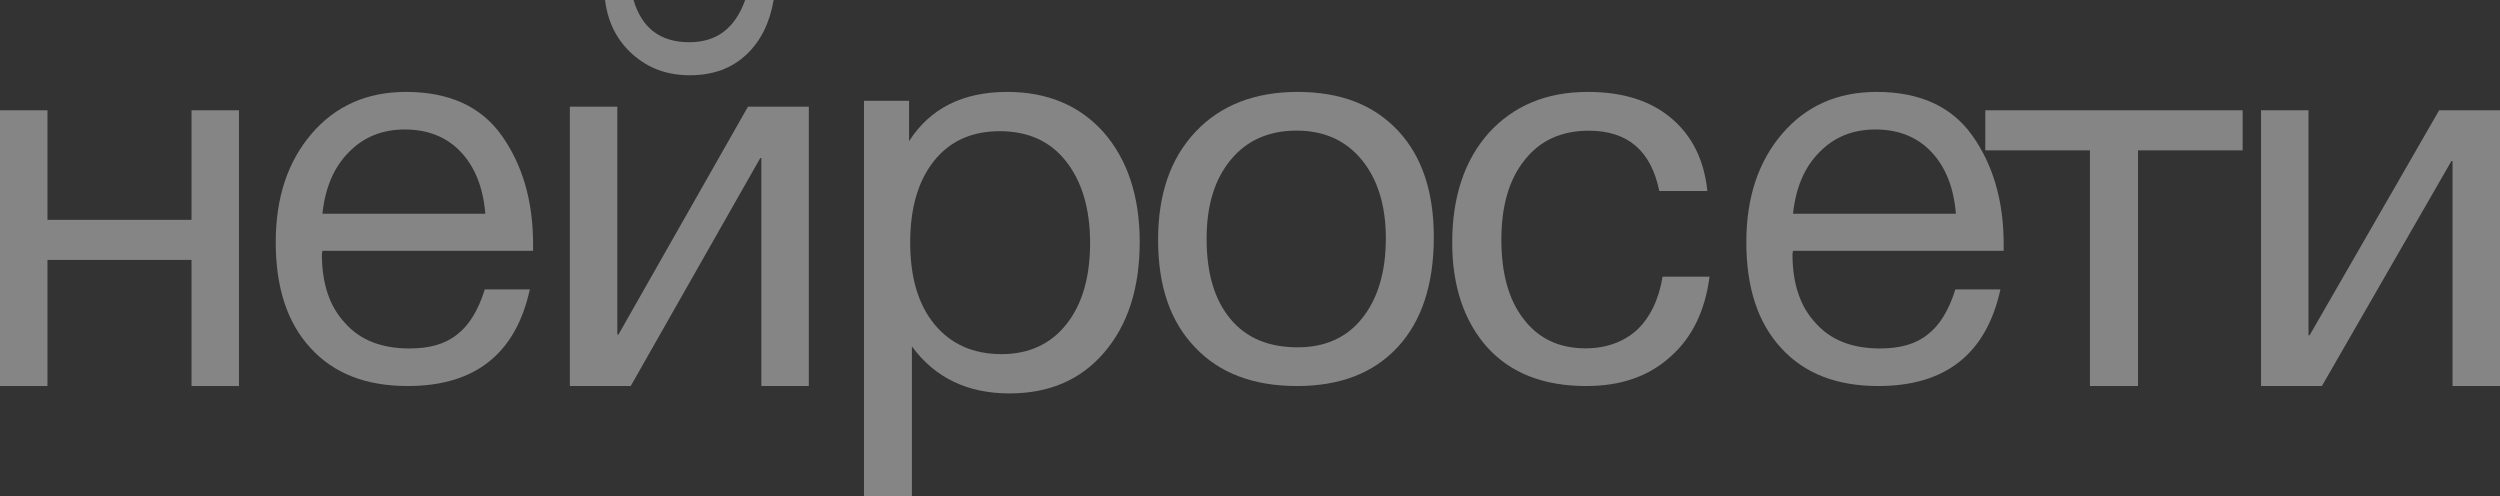 <?xml version="1.0" encoding="UTF-8"?> <svg xmlns="http://www.w3.org/2000/svg" width="136" height="27" viewBox="0 0 136 27" fill="none"><rect x="0" y="0" width="136" height="27" fill="#333333" stroke="none"/><path d="M126.311 21H123V6H125.582V18.238H125.643L132.689 6H136V21H133.418V8.762H133.357L126.311 21Z" fill="white" fill-opacity="0.4"></path><path d="M122 8.18H116.308V21H113.692V8.18H108V6H122V8.18Z" fill="white" fill-opacity="0.4"></path><path d="M108.823 15.745C108.055 19.248 105.84 21 102.177 21C99.933 21 98.16 20.328 96.89 18.927C95.62 17.555 95 15.628 95 13.175C95 10.752 95.65 8.796 96.949 7.277C98.249 5.759 99.962 5 102.089 5C104.422 5 106.165 5.788 107.287 7.365C108.409 8.942 109 10.898 109 13.292V13.642H97.54L97.511 13.818C97.511 15.423 97.924 16.679 98.781 17.584C99.608 18.518 100.789 18.956 102.266 18.956C103.359 18.956 104.215 18.723 104.865 18.197C105.515 17.701 106.017 16.883 106.371 15.745H108.823ZM106.401 11.628C106.283 10.197 105.84 9.088 105.072 8.27C104.304 7.453 103.27 7.044 102.03 7.044C100.789 7.044 99.785 7.453 98.987 8.27C98.16 9.088 97.688 10.226 97.54 11.628H106.401Z" fill="white" fill-opacity="0.4"></path><path d="M93 15.051C92.762 16.868 92.079 18.333 90.89 19.388C89.701 20.473 88.185 21 86.282 21C83.964 21 82.18 20.297 80.902 18.89C79.654 17.483 79 15.579 79 13.205C79 10.685 79.684 8.692 80.992 7.227C82.329 5.762 84.112 5 86.372 5C88.274 5 89.76 5.469 90.89 6.407C92.019 7.344 92.703 8.663 92.881 10.392H90.265C89.82 8.194 88.541 7.11 86.431 7.11C84.945 7.11 83.786 7.637 82.953 8.692C82.091 9.747 81.675 11.213 81.675 13.029C81.675 14.846 82.062 16.311 82.894 17.366C83.696 18.421 84.826 18.949 86.253 18.949C87.382 18.949 88.333 18.597 89.047 17.952C89.76 17.278 90.236 16.311 90.444 15.051H93Z" fill="white" fill-opacity="0.4"></path><path d="M70.59 5C72.93 5 74.73 5.702 76.05 7.106C77.34 8.481 78 10.411 78 12.898C78 15.472 77.34 17.461 76.05 18.865C74.73 20.298 72.9 21 70.56 21C68.19 21 66.33 20.298 65.01 18.894C63.66 17.49 63 15.559 63 13.044C63 10.587 63.66 8.627 65.04 7.165C66.39 5.731 68.25 5 70.59 5ZM70.53 7.106C69.03 7.106 67.83 7.633 66.96 8.686C66.06 9.768 65.64 11.201 65.64 12.985C65.64 14.857 66.06 16.291 66.93 17.344C67.8 18.397 69.03 18.894 70.59 18.894C72.09 18.894 73.26 18.367 74.1 17.314C74.94 16.261 75.39 14.828 75.39 12.956C75.39 11.172 74.94 9.739 74.07 8.686C73.2 7.633 72.03 7.106 70.53 7.106Z" fill="white" fill-opacity="0.4"></path><path d="M49.454 5.482V7.679C50.589 5.903 52.368 5 54.791 5C57 5 58.748 5.752 60.037 7.197C61.325 8.672 62 10.658 62 13.156C62 15.684 61.356 17.67 60.068 19.175C58.779 20.68 57.061 21.402 54.914 21.402C52.644 21.402 50.865 20.559 49.607 18.844V27H47V5.482H49.454ZM54.393 7.137C52.859 7.137 51.663 7.679 50.804 8.762C49.945 9.845 49.515 11.32 49.515 13.186C49.515 15.082 49.945 16.557 50.834 17.64C51.724 18.724 52.951 19.265 54.485 19.265C55.957 19.265 57.153 18.724 58.012 17.64C58.871 16.557 59.301 15.082 59.301 13.216C59.301 11.32 58.84 9.845 57.982 8.762C57.123 7.679 55.926 7.137 54.393 7.137Z" fill="white" fill-opacity="0.4"></path><path d="M42.086 0C41.874 1.237 41.388 2.238 40.598 2.975C39.808 3.711 38.806 4.094 37.53 4.094C36.285 4.094 35.252 3.711 34.402 2.945C33.551 2.18 33.065 1.208 32.914 0H34.463C34.918 1.532 35.921 2.297 37.5 2.297C38.988 2.297 39.991 1.532 40.537 0H42.086ZM34.311 21H31V5.802H33.582V18.202H33.642L40.689 5.802H44V21H41.418V8.6H41.358L34.311 21Z" fill="white" fill-opacity="0.4"></path><path d="M28.823 15.745C28.055 19.248 25.84 21 22.177 21C19.933 21 18.16 20.328 16.89 18.927C15.62 17.555 15 15.628 15 13.175C15 10.752 15.65 8.796 16.949 7.277C18.249 5.759 19.962 5 22.089 5C24.422 5 26.165 5.788 27.287 7.365C28.409 8.942 29 10.898 29 13.292V13.642H17.54L17.511 13.818C17.511 15.423 17.924 16.679 18.781 17.584C19.608 18.518 20.789 18.956 22.266 18.956C23.359 18.956 24.215 18.723 24.865 18.197C25.515 17.701 26.017 16.883 26.371 15.745H28.823ZM26.401 11.628C26.283 10.197 25.84 9.088 25.072 8.27C24.304 7.453 23.27 7.044 22.029 7.044C20.789 7.044 19.785 7.453 18.987 8.27C18.16 9.088 17.688 10.226 17.54 11.628H26.401Z" fill="white" fill-opacity="0.4"></path><path d="M2.582 21H0V6H2.582V11.959H10.418V6H13V21H10.418V14.139H2.582V21Z" fill="white" fill-opacity="0.4"></path></svg> 
